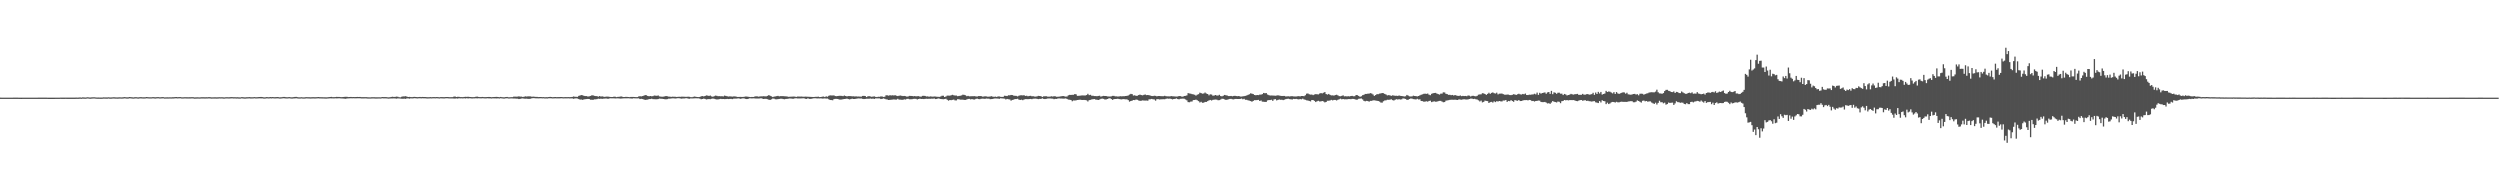 <svg xmlns="http://www.w3.org/2000/svg" width="1920" height="150"><path fill="#4f4f4f" d="M0 74.982h1v1H0zM1 74.984h1v1H1zM2 74.986h1v1H2zM3 74.986h1v1H3zM4 74.989h1v1H4zM5 74.989h1v1H5zM6 74.989h1v1H6zM7 74.986h1v1H7zM8 74.989h1v1H8zM9 74.986h1v1H9zM10 74.977h1v1H10zM11 74.97h1v1H11zM12 74.97h1v1H12zM13 74.975h1v1H13zM14 74.993h1v1H14zM15 75.007h1v1H15zM16 75.011h1v1H16zM17 75.002h1v1H17zM18 74.991h1v1H18zM19 74.986h1v1H19zM20 74.984h1v1H20zM21 74.984h1v1H21zM22 74.993h1v1H22zM23 75h1v1H23zM24 74.998h1v1H24zM25 74.993h1v1H25zM26 74.991h1v1H26zM27 74.993h1v1H27zM28 74.989h1v1H28zM29 74.977h1v1H29zM30 74.975h1v1H30zM31 74.975h1v1H31zM32 74.975h1v1H32zM33 74.973h1v1H33zM34 74.982h1v1H34zM35 74.982h1v1H35zM36 75.005h1v1H36zM37 75.025h1v1H37zM38 75.032h1v1H38zM39 75.032h1v1H39zM40 75.023h1v1H40zM41 75.011h1v1H41zM42 75.002h1v1H42zM43 74.998h1v1H43zM44 74.991h1v1H44zM45 74.991h1v1H45zM46 74.95h1v1H46zM47 74.968h1v1H47zM48 74.961h1v1H48zM49 74.959h1v1H49zM50 74.954h1v1H50zM51 74.957h1v1H51zM52 74.959h1v1H52zM53 74.968h1v1H53zM54 74.963h1v1H54zM55 74.975h1v1H55zM56 74.975h1v1H56zM57 74.973h1v1H57zM58 74.924h1v1H58zM59 74.952h1v1H59zM60 74.915h1v1H60zM61 74.821h1v1H61zM62 74.952h1v1H62zM63 74.776h1v1H63zM64 74.81h1v1H64zM65 74.886h1v1H65zM66 74.801h1v1H66zM67 74.632h1v1H67zM68 74.833h1v1H68zM69 74.874h1v1H69zM70 74.773h1v1H70zM71 74.677h1v1H71zM72 74.68h1v1H72zM73 74.778h1v1H73zM74 74.89h1v1H74zM75 74.865h1v1H75zM76 74.902h1v1H76zM77 74.908h1v1H77zM78 74.888h1v1H78zM79 74.769h1v1H79zM80 74.801h1v1H80zM81 74.821h1v1H81zM82 74.803h1v1H82zM83 74.698h1v1H83zM84 74.854h1v1H84zM85 74.817h1v1H85zM86 74.728h1v1H86zM87 74.67h1v1H87zM88 74.755h1v1H88zM89 74.801h1v1H89zM90 74.826h1v1H90zM91 74.705h1v1H91zM92 74.732h1v1H92zM93 74.785h1v1H93zM94 74.707h1v1H94zM95 74.561h1v1H95zM96 74.625h1v1H96zM97 74.757h1v1H97zM98 74.709h1v1H98zM99 74.51h1v1H99zM100 74.581h1v1H100zM101 74.714h1v1H101zM102 74.799h1v1H102zM103 74.65h1v1H103zM104 74.579h1v1H104zM105 74.744h1v1H105zM106 74.757h1v1H106zM107 74.595h1v1H107zM108 74.597h1v1H108zM109 74.675h1v1H109zM110 74.716h1v1H110zM111 74.684h1v1H111zM112 74.512h1v1H112zM113 74.588h1v1H113zM114 74.68h1v1H114zM115 74.691h1v1H115zM116 74.684h1v1H116zM117 74.533h1v1H117zM118 74.673h1v1H118zM119 74.721h1v1H119zM120 74.581h1v1H120zM121 74.542h1v1H121zM122 74.684h1v1H122zM123 74.696h1v1H123zM124 74.572h1v1H124zM125 74.595h1v1H125zM126 74.789h1v1H126zM127 74.744h1v1H127zM128 74.712h1v1H128zM129 74.746h1v1H129zM130 74.698h1v1H130zM131 74.734h1v1H131zM132 74.659h1v1H132zM133 74.652h1v1H133zM134 74.535h1v1H134zM135 74.515h1v1.012H135zM136 74.636h1v1H136zM137 74.529h1v1H137zM138 74.526h1v1H138zM139 74.698h1v1H139zM140 74.734h1v1H140zM141 74.641h1v1H141zM142 74.638h1v1H142zM143 74.659h1v1H143zM144 74.68h1v1H144zM145 74.654h1v1H145zM146 74.652h1v1H146zM147 74.593h1v1H147zM148 74.648h1v1H148zM149 74.815h1v1H149zM150 74.767h1v1H150zM151 74.725h1v1H151zM152 74.744h1v1H152zM153 74.785h1v1H153zM154 74.648h1v1H154zM155 74.666h1v1H155zM156 74.668h1v1H156zM157 74.721h1v1H157zM158 74.652h1v1H158zM159 74.677h1v1H159zM160 74.561h1v1H160zM161 74.648h1v1H161zM162 74.76h1v1H162zM163 74.741h1v1H163zM164 74.709h1v1H164zM165 74.725h1v1H165zM166 74.767h1v1H166zM167 74.707h1v1H167zM168 74.634h1v1H168zM169 74.691h1v1H169zM170 74.627h1v1H170zM171 74.767h1v1H171zM172 74.783h1v1H172zM173 74.634h1v1H173zM174 74.629h1v1H174zM175 74.675h1v1H175zM176 74.67h1v1H176zM177 74.565h1v1H177zM178 74.583h1v1H178zM179 74.661h1v1H179zM180 74.641h1v1H180zM181 74.702h1v1H181zM182 74.654h1v1H182zM183 74.764h1v1H183zM184 74.787h1v1H184zM185 74.577h1v1H185zM186 74.613h1v1H186zM187 74.76h1v1H187zM188 74.753h1v1H188zM189 74.65h1v1H189zM190 74.629h1v1H190zM191 74.563h1v1H191zM192 74.659h1v1H192zM193 74.691h1v1H193zM194 74.636h1v1H194zM195 74.533h1v1H195zM196 74.682h1v1H196zM197 74.629h1v1H197zM198 74.565h1v1H198zM199 74.51h1v1H199zM200 74.421h1v1.144H200zM201 74.57h1v1H201zM202 74.707h1v1H202zM203 74.794h1v1H203zM204 74.567h1v1H204zM205 74.586h1v1H205zM206 74.693h1v1H206zM207 74.503h1v1H207zM208 74.615h1v1H208zM209 74.494h1v1H209zM210 74.638h1v1H210zM211 74.602h1v1H211zM212 74.572h1v1H212zM213 74.517h1v1H213zM214 74.741h1v1H214zM215 74.702h1v1H215zM216 74.636h1v1H216zM217 74.439h1v1.032H217zM218 74.43h1v1.089H218zM219 74.613h1v1H219zM220 74.696h1v1H220zM221 74.581h1v1H221zM222 74.524h1v1H222zM223 74.751h1v1H223zM224 74.705h1v1H224zM225 74.618h1v1H225zM226 74.458h1v1.11H226zM227 74.412h1v1.039H227zM228 74.606h1v1H228zM229 74.739h1v1H229zM230 74.732h1v1H230zM231 74.634h1v1H231zM232 74.744h1v1H232zM233 74.792h1v1H233zM234 74.661h1v1H234zM235 74.583h1v1H235zM236 74.629h1v1H236zM237 74.666h1v1H237zM238 74.705h1v1H238zM239 74.65h1v1H239zM240 74.597h1v1H240zM241 74.661h1v1H241zM242 74.668h1v1H242zM243 74.595h1v1H243zM244 74.508h1v1H244zM245 74.611h1v1H245zM246 74.638h1v1H246zM247 74.648h1v1H247zM248 74.691h1v1H248zM249 74.714h1v1H249zM250 74.757h1v1H250zM251 74.693h1v1H251zM252 74.597h1v1H252zM253 74.512h1v1H253zM254 74.407h1v1.147H254zM255 74.579h1v1H255zM256 74.609h1v1H256zM257 74.531h1v1H257zM258 74.412h1v1.163H258zM259 74.467h1v1.078H259zM260 74.444h1v1H260zM261 74.565h1v1H261zM262 74.611h1v1H262zM263 74.506h1v1.163H263zM264 74.4h1v1.401H264zM265 74.327h1v1.563H265zM266 74.368h1v1.268H266zM267 74.567h1v1H267zM268 74.503h1v1H268zM269 74.444h1v1H269zM270 74.533h1v1H270zM271 74.471h1v1H271zM272 74.542h1v1H272zM273 74.499h1v1H273zM274 74.469h1v1H274zM275 74.483h1v1H275zM276 74.455h1v1.035H276zM277 74.618h1v1H277zM278 74.613h1v1H278zM279 74.606h1v1H279zM280 74.595h1v1H280zM281 74.615h1v1H281zM282 74.723h1v1H282zM283 74.728h1v1H283zM284 74.751h1v1H284zM285 74.659h1v1H285zM286 74.638h1v1H286zM287 74.673h1v1H287zM288 74.718h1v1H288zM289 74.707h1v1H289zM290 74.675h1v1H290zM291 74.696h1v1H291zM292 74.739h1v1H292zM293 74.48h1v1H293zM294 74.565h1v1H294zM295 74.57h1v1H295zM296 74.563h1v1H296zM297 74.7h1v1H297zM298 74.762h1v1H298zM299 74.652h1v1H299zM300 74.428h1v1.211H300zM301 74.306h1v1.328H301zM302 74.451h1v1.106H302zM303 74.373h1v1.243H303zM304 74.213h1v1.57H304zM305 74.272h1v1.318H305zM306 74.636h1v1H306zM307 74.741h1v1H307zM308 74.316h1v1.492H308zM309 74.039h1v1.859H309zM310 74.055h1v1.74H310zM311 73.906h1v2.028H311zM312 74.167h1v1.398H312zM313 74.508h1v1.051H313zM314 74.409h1v1.355H314zM315 74.522h1v1.003H315zM316 74.609h1v1H316zM317 74.43h1v1.067H317zM318 74.416h1v1H318zM319 74.496h1v1H319zM320 74.613h1v1H320zM321 74.54h1v1H321zM322 74.455h1v1H322zM323 74.558h1v1H323zM324 74.469h1v1H324zM325 74.515h1v1H325zM326 74.503h1v1H326zM327 74.602h1v1H327zM328 74.661h1v1H328zM329 74.632h1v1H329zM330 74.57h1v1H330zM331 74.629h1v1H331zM332 74.54h1v1H332zM333 74.522h1v1H333zM334 74.588h1v1H334zM335 74.476h1v1H335zM336 74.579h1v1H336zM337 74.693h1v1H337zM338 74.529h1v1H338zM339 74.551h1v1H339zM340 74.597h1v1H340zM341 74.597h1v1H341zM342 74.492h1v1H342zM343 74.474h1v1H343zM344 74.572h1v1H344zM345 74.643h1v1H345zM346 74.615h1v1H346zM347 74.602h1v1H347zM348 74.238h1v1.444H348zM349 74.094h1v1.614H349zM350 74.494h1v1.092H350zM351 74.368h1v1.371H351zM352 74.339h1v1.122H352zM353 74.547h1v1H353zM354 74.545h1v1H354zM355 74.604h1v1H355zM356 74.455h1v1H356zM357 74.341h1v1.259H357zM358 74.38h1v1.044H358zM359 74.3h1v1.332H359zM360 74.43h1v1.021H360zM361 74.471h1v1.053H361zM362 74.583h1v1.071H362zM363 74.588h1v1H363zM364 74.551h1v1H364zM365 74.277h1v1.188H365zM366 74.203h1v1.348H366zM367 74.439h1v1.025H367zM368 74.526h1v1H368zM369 74.563h1v1H369zM370 74.464h1v1H370zM371 74.529h1v1H371zM372 74.613h1v1H372zM373 74.561h1v1H373zM374 74.485h1v1H374zM375 74.46h1v1.128H375zM376 74.517h1v1.028H376zM377 74.664h1v1H377zM378 74.533h1v1H378zM379 74.512h1v1.041H379zM380 74.428h1v1.151H380zM381 74.4h1v1.231H381zM382 74.517h1v1H382zM383 74.664h1v1H383zM384 74.446h1v1H384zM385 74.579h1v1H385zM386 74.718h1v1H386zM387 74.712h1v1H387zM388 74.517h1v1H388zM389 74.467h1v1H389zM390 74.696h1v1H390zM391 74.677h1v1H391zM392 74.583h1v1H392zM393 74.618h1v1H393zM394 74.249h1v1.401H394zM395 74.197h1v1.458H395zM396 74.24h1v1.556H396zM397 74.171h1v1.616H397zM398 74h1v2.067H398zM399 74.176h1v1.73H399zM400 74.187h1v1.469H400zM401 74.464h1v1.083H401zM402 74.27h1v1.488H402zM403 73.959h1v1.87H403zM404 74.133h1v1.643H404zM405 74.004h1v1.909H405zM406 74.007h1v1.941H406zM407 74.027h1v1.801H407zM408 74.277h1v1.209H408zM409 74.167h1v1.22H409zM410 74.304h1v1.099H410zM411 74.373h1v1.122H411zM412 74.377h1v1.138H412zM413 74.542h1v1.028H413zM414 74.483h1v1.021H414zM415 74.48h1v1H415zM416 74.583h1v1H416zM417 74.54h1v1H417zM418 74.696h1v1H418zM419 74.618h1v1H419zM420 74.652h1v1H420zM421 74.474h1v1H421zM422 74.405h1v1.053H422zM423 74.517h1v1H423zM424 74.632h1v1H424zM425 74.565h1v1H425zM426 74.51h1v1H426zM427 74.574h1v1H427zM428 74.561h1v1H428zM429 74.558h1v1H429zM430 74.487h1v1.032H430zM431 74.471h1v1H431zM432 74.629h1v1H432zM433 74.583h1v1H433zM434 74.567h1v1H434zM435 74.577h1v1H435zM436 74.542h1v1H436zM437 74.597h1v1H437zM438 74.572h1v1H438zM439 74.467h1v1.089H439zM440 74.08h1v1.806H440zM441 74.268h1v1.378H441zM442 74.357h1v1.16H442zM443 74.4h1v1.25H443zM444 73.624h1v2.481H444zM445 73.304h1v3.214H445zM446 73.02h1v3.431H446zM447 73.155h1v3.536H447zM448 73.606h1v2.751H448zM449 73.762h1v2.431H449zM450 73.798h1v2.268H450zM451 74.114h1v1.854H451zM452 73.986h1v2.053H452zM453 73.661h1v2.939H453zM454 73.21h1v3.378H454zM455 73.192h1v3.49H455zM456 73.643h1v2.632H456zM457 73.775h1v2.497H457zM458 73.846h1v2.307H458zM459 74.265h1v1.497H459zM460 73.773h1v2.17H460zM461 74.119h1v1.65H461zM462 73.995h1v1.932H462zM463 74.217h1v1.536H463zM464 74.371h1v1.33H464zM465 74.206h1v1.428H465zM466 74.192h1v1.616H466zM467 74.258h1v1.584H467zM468 74.469h1v1H468zM469 74.474h1v1.028H469zM470 74.517h1v1H470zM471 74.252h1v1.289H471zM472 74.268h1v1.364H472zM473 74.577h1v1H473zM474 74.416h1v1.083H474zM475 74.357h1v1.273H475zM476 74.133h1v1.611H476zM477 74.082h1v1.6H477zM478 74.476h1v1.071H478zM479 74.508h1v1H479zM480 74.391h1v1.133H480zM481 74.405h1v1.112H481zM482 74.485h1v1H482zM483 74.588h1v1H483zM484 74.467h1v1.147H484zM485 74.428h1v1.302H485zM486 74.444h1v1H486zM487 74.508h1v1H487zM488 74.581h1v1H488zM489 74.565h1v1H489zM490 74.1h1v1.435H490zM491 73.892h1v2.188H491zM492 74.016h1v1.84H492zM493 73.796h1v2.3H493zM494 73.496h1v2.911H494zM495 73h1v3.749H495zM496 73.176h1v3.404H496zM497 73.741h1v2.77H497zM498 73.938h1v2.156H498zM499 73.734h1v2.362H499zM500 73.933h1v1.886H500zM501 73.83h1v2.28H501zM502 73.38h1v2.788H502zM503 73.478h1v2.74H503zM504 73.576h1v2.683H504zM505 73.325h1v2.774H505zM506 74.009h1v1.703H506zM507 74.21h1v1.6H507zM508 74.297h1v1.577H508zM509 74.181h1v1.87H509zM510 74.055h1v2.126H510zM511 73.743h1v2.554H511zM512 73.949h1v2.209H512zM513 74.178h1v1.579H513zM514 74.242h1v1.556H514zM515 74.393h1v1.215H515zM516 74.222h1v1.298H516zM517 74.304h1v1.213H517zM518 74.277h1v1.382H518zM519 74.467h1v1.122H519zM520 74.4h1v1.009H520zM521 74.297h1v1.117H521zM522 74.339h1v1.293H522zM523 74.265h1v1.495H523zM524 74.233h1v1.401H524zM525 74.306h1v1.314H525zM526 74.336h1v1.154H526zM527 74.345h1v1.073H527zM528 74.261h1v1.465H528zM529 74.318h1v1.492H529zM530 74.595h1v1H530zM531 74.632h1v1H531zM532 74.35h1v1.206H532zM533 74.137h1v1.376H533zM534 74.325h1v1.158H534zM535 74.503h1v1H535zM536 74.538h1v1H536zM537 74.421h1v1.366H537zM538 73.945h1v2.298H538zM539 73.775h1v2.252H539zM540 74.032h1v1.682H540zM541 73.714h1v2.255H541zM542 73.258h1v3.138H542zM543 73.405h1v2.776H543zM544 73.682h1v2.399H544zM545 73.359h1v2.815H545zM546 74.036h1v1.84H546zM547 74.279h1v1.415H547zM548 73.878h1v1.982H548zM549 73.434h1v2.774H549zM550 73.581h1v2.799H550zM551 73.858h1v2.483H551zM552 73.846h1v2.28H552zM553 73.936h1v1.975H553zM554 73.885h1v2.209H554zM555 74.036h1v1.975H555zM556 73.43h1v2.719H556zM557 73.702h1v2.403H557zM558 73.933h1v2.023H558zM559 74.114h1v1.964H559zM560 74.002h1v1.984H560zM561 74.087h1v1.824H561zM562 74.181h1v1.932H562zM563 74.055h1v1.737H563zM564 74.009h1v1.705H564zM565 74.254h1v1.492H565zM566 74.469h1v1.144H566zM567 74.442h1v1.053H567zM568 74.416h1v1.49H568zM569 74.448h1v1.289H569zM570 74.458h1v1.078H570zM571 74.323h1v1.247H571zM572 74.146h1v1.79H572zM573 74.119h1v1.946H573zM574 74.295h1v1.691H574zM575 74.451h1v1.087H575zM576 74.531h1v1H576zM577 74.421h1v1.188H577zM578 74.51h1v1H578zM579 74.206h1v1.357H579zM580 73.979h1v1.696H580zM581 74.002h1v1.696H581zM582 74.22h1v1.435H582zM583 74.089h1v1.55H583zM584 73.981h1v1.444H584zM585 73.988h1v1.769H585zM586 73.895h1v2.129H586zM587 73.965h1v1.927H587zM588 73.981h1v1.962H588zM589 73.643h1v2.554H589zM590 72.988h1v3.619H590zM591 73.588h1v3.161H591zM592 74.002h1v2.293H592zM593 74.535h1v1.126H593zM594 74.174h1v1.604H594zM595 74.048h1v2.197H595zM596 73.821h1v2.454H596zM597 73.604h1v2.525H597zM598 73.988h1v1.973H598zM599 73.828h1v1.978H599zM600 73.842h1v2H600zM601 73.819h1v2.275H601zM602 73.945h1v2.316H602zM603 73.981h1v2.023H603zM604 74.075h1v1.879H604zM605 74.323h1v1.442H605zM606 74.272h1v1.373H606zM607 74.224h1v1.428H607zM608 74.192h1v1.653H608zM609 74.112h1v1.714H609zM610 74.194h1v1.344H610zM611 74.469h1v1H611zM612 74.117h1v1.501H612zM613 74.114h1v1.508H613zM614 74.174h1v1.424H614zM615 74.149h1v1.426H615zM616 74.226h1v1.316H616zM617 74.272h1v1.181H617zM618 74.213h1v1.657H618zM619 74.242h1v1.735H619zM620 74.274h1v1.206H620zM621 74.352h1v1.588H621zM622 74.384h1v1.524H622zM623 74.437h1v1.378H623zM624 74.471h1v1.064H624zM625 74.428h1v1.039H625zM626 74.359h1v1.128H626zM627 74.352h1v1.266H627zM628 74.231h1v1.318H628zM629 74.558h1v1.057H629zM630 74.503h1v1H630zM631 74.222h1v1.504H631zM632 74.144h1v1.545H632zM633 74.547h1v1H633zM634 73.979h1v1.765H634zM635 74.29h1v1.387H635zM636 73.565h1v2.678H636zM637 73.224h1v3.552H637zM638 73.297h1v3.552H638zM639 73.329h1v3.678H639zM640 73.27h1v2.845H640zM641 73.803h1v2.152H641zM642 73.895h1v2.01H642zM643 73.711h1v2.337H643zM644 73.586h1v2.859H644zM645 73.572h1v2.914H645zM646 73.606h1v2.852H646zM647 73.84h1v2.328H647zM648 73.373h1v2.676H648zM649 73.732h1v2.206H649zM650 74.041h1v1.682H650zM651 73.762h1v2.314H651zM652 73.778h1v2.547H652zM653 73.805h1v2.298H653zM654 74.007h1v1.781H654zM655 73.913h1v2.129H655zM656 74.073h1v1.975H656zM657 74.007h1v1.815H657zM658 74.117h1v1.543H658zM659 74.096h1v1.458H659zM660 74.206h1v1.481H660zM661 74.194h1v1.405H661zM662 73.695h1v2.252H662zM663 73.613h1v2.488H663zM664 73.734h1v2.25H664zM665 74.547h1v1.291H665zM666 73.997h1v1.813H666zM667 73.821h1v2.026H667zM668 74.103h1v1.55H668zM669 74.345h1v1.531H669zM670 74.135h1v1.579H670zM671 74.05h1v1.92H671zM672 74.412h1v1.183H672zM673 74.535h1v1.032H673zM674 74.293h1v1.27H674zM675 74.334h1v1.254H675zM676 74.02h1v2.053H676zM677 74.064h1v1.859H677zM678 74.442h1v1.106H678zM679 74.274h1v1.584H679zM680 73.16h1v3.104H680zM681 73.219h1v3.198H681zM682 73.487h1v3.319H682zM683 73.121h1v3.587H683zM684 73.295h1v3.321H684zM685 73.139h1v3.335H685zM686 73.297h1v3.067H686zM687 73.13h1v3.371H687zM688 73.505h1v2.966H688zM689 73.785h1v2.085H689zM690 73.517h1v2.959H690zM691 73.384h1v3.184H691zM692 73.565h1v3.079H692zM693 73.782h1v2.859H693zM694 73.659h1v2.639H694zM695 73.83h1v2.634H695zM696 74.252h1v1.653H696zM697 74.043h1v1.847H697zM698 73.613h1v2.646H698zM699 73.656h1v2.602H699zM700 73.725h1v2.479H700zM701 73.917h1v2.012H701zM702 73.782h1v2.108H702zM703 73.977h1v1.946H703zM704 73.89h1v2.479H704zM705 73.84h1v2.177H705zM706 74.21h1v1.57H706zM707 74.169h1v1.852H707zM708 73.631h1v2.339H708zM709 73.567h1v2.538H709zM710 73.682h1v2.245H710zM711 74.066h1v1.758H711zM712 74.002h1v1.952H712zM713 74.288h1v1.559H713zM714 74.036h1v1.865H714zM715 74.146h1v1.653H715zM716 74.231h1v1.593H716zM717 74.1h1v1.499H717zM718 74.137h1v1.946H718zM719 74.306h1v1.662H719zM720 74.32h1v1.234H720zM721 74.389h1v1.392H721zM722 74.082h1v1.934H722zM723 73.508h1v2.648H723zM724 73.526h1v2.724H724zM725 74.485h1v1.616H725zM726 74.11h1v1.701H726zM727 73.446h1v3.207H727zM728 73.421h1v3.866H728zM729 73.453h1v3.367H729zM730 73.158h1v3.802H730zM731 72.796h1v3.893H731zM732 73.164h1v3.31H732zM733 73.391h1v3.706H733zM734 73.354h1v3.761H734zM735 73.876h1v2.298H735zM736 73.672h1v2.552H736zM737 73.524h1v3.001H737zM738 73.254h1v3.278H738zM739 72.695h1v3.834H739zM740 72.842h1v3.902H740zM741 73.139h1v3.614H741zM742 73.858h1v2.554H742zM743 73.602h1v2.385H743zM744 73.959h1v1.948H744zM745 73.949h1v2.401H745zM746 73.858h1v2.241H746zM747 73.895h1v2.474H747zM748 73.837h1v2.586H748zM749 74.018h1v1.895H749zM750 74.13h1v1.593H750zM751 73.789h1v2.271H751zM752 73.762h1v2.433H752zM753 73.775h1v2.087H753zM754 74.181h1v1.584H754zM755 74.114h1v1.724H755zM756 73.924h1v2.016H756zM757 74.016h1v1.678H757zM758 74.265h1v1.511H758zM759 74.242h1v1.52H759zM760 74.071h1v2.094H760zM761 73.89h1v2.193H761zM762 74.226h1v1.742H762zM763 74.336h1v1.332H763zM764 74.169h1v1.433H764zM765 74.435h1v1.229H765zM766 74.023h1v1.726H766zM767 74.084h1v1.788H767zM768 74.341h1v1.135H768zM769 74.426h1v1.119H769zM770 74.352h1v1.341H770zM771 73.542h1v2.252H771zM772 73.65h1v2.756H772zM773 73.764h1v2.204H773zM774 73.183h1v3.078H774zM775 73.235h1v3.165H775zM776 72.899h1v4.388H776zM777 73.032h1v3.71H777zM778 73.434h1v3.133H778zM779 73.551h1v2.518H779zM780 73.638h1v2.44H780zM781 74.034h1v1.776H781zM782 73.501h1v3.001H782zM783 73.199h1v3.596H783zM784 73.171h1v3.399H784zM785 73.244h1v3.685H785zM786 73.13h1v3.337H786zM787 73.661h1v2.497H787zM788 73.508h1v2.648H788zM789 73.924h1v2.259H789zM790 73.67h1v2.419H790zM791 73.576h1v2.424H791zM792 73.933h1v2.273H792zM793 73.904h1v1.946H793zM794 74.117h1v1.666H794zM795 74.197h1v1.513H795zM796 73.975h1v1.98H796zM797 73.615h1v2.506H797zM798 73.753h1v2.172H798zM799 73.906h1v2.062H799zM800 74.43h1v1.089H800zM801 73.968h1v1.973H801zM802 73.911h1v2.179H802zM803 73.899h1v2.049H803zM804 74.199h1v1.46H804zM805 74.238h1v1.36H805zM806 74.197h1v1.431H806zM807 73.917h1v1.808H807zM808 74.126h1v1.664H808zM809 73.904h1v2.257H809zM810 73.977h1v1.957H810zM811 74.274h1v1.719H811zM812 74.27h1v1.332H812zM813 74.203h1v1.36H813zM814 74.046h1v1.641H814zM815 73.904h1v1.758H815zM816 73.718h1v2.067H816zM817 73.979h1v1.749H817zM818 74.183h1v1.364H818zM819 74.08h1v1.904H819zM820 73.226h1v3.248H820zM821 72.839h1v3.756H821zM822 72.908h1v3.905H822zM823 72.791h1v4.983H823zM824 72.807h1v4.363H824zM825 72.185h1v4.999H825zM826 72.519h1v4.537H826zM827 73.64h1v3.161H827zM828 73.56h1v3.133H828zM829 73.455h1v3.104H829zM830 73.336h1v3.426H830zM831 73.249h1v3.534H831zM832 73.313h1v3.417H832zM833 73.295h1v3.543H833zM834 72.99h1v4.051H834zM835 72.034h1v5.908H835zM836 73.043h1v3.864H836zM837 72.803h1v3.9H837zM838 73.537h1v2.802H838zM839 73.544h1v2.634H839zM840 73.794h1v2.289H840zM841 73.771h1v2.703H841zM842 73.901h1v2.687H842zM843 73.67h1v3.124H843zM844 73.508h1v2.909H844zM845 74.203h1v1.751H845zM846 73.897h1v1.836H846zM847 73.608h1v2.332H847zM848 73.73h1v2.655H848zM849 73.741h1v2.63H849zM850 74.055h1v1.994H850zM851 74.075h1v1.522H851zM852 74.16h1v1.257H852zM853 73.959h1v2.103H853zM854 73.622h1v3.076H854zM855 73.613h1v2.506H855zM856 73.986h1v2.021H856zM857 73.979h1v1.989H857zM858 74.135h1v1.687H858zM859 74.032h1v2.074H859zM860 73.878h1v2.38H860zM861 73.995h1v2.321H861zM862 73.901h1v2.193H862zM863 73.872h1v2.325H863zM864 73.734h1v2.538H864zM865 73.643h1v2.63H865zM866 73.318h1v3.568H866zM867 72.629h1v5.441H867zM868 72.079h1v5.468H868zM869 72.304h1v5.024H869zM870 73.38h1v3.399H870zM871 73.183h1v3.726H871zM872 73.647h1v2.806H872zM873 73.501h1v3.165H873zM874 73.013h1v4.138H874zM875 72.638h1v4.811H875zM876 73.011h1v4.344H876zM877 73.235h1v3.854H877zM878 72.844h1v4.365H878zM879 72.569h1v4.71H879zM880 73.064h1v4.152H880zM881 72.984h1v4.358H881zM882 73.112h1v3.179H882zM883 73.432h1v2.822H883zM884 73.695h1v2.261H884zM885 73.757h1v2.481H885zM886 73.535h1v2.868H886zM887 73.611h1v3.701H887zM888 73.986h1v2.179H888zM889 73.746h1v2.374H889zM890 73.705h1v2.66H890zM891 73.844h1v2.44H891zM892 73.86h1v2.399H892zM893 73.895h1v2.266H893zM894 73.565h1v2.662H894zM895 73.872h1v1.987H895zM896 73.975h1v1.703H896zM897 73.981h1v1.861H897zM898 74.011h1v1.728H898zM899 73.775h1v2.211H899zM900 73.933h1v2.401H900zM901 73.959h1v2.053H901zM902 74.084h1v1.836H902zM903 74.126h1v1.428H903zM904 74.08h1v2.005H904zM905 73.711h1v2.568H905zM906 73.805h1v2.055H906zM907 74.114h1v1.712H907zM908 74.242h1v1.501H908zM909 73.709h1v2.115H909zM910 73.629h1v2.779H910zM911 73.274h1v3.79H911zM912 71.505h1v6.954H912zM913 71.757h1v6.789H913zM914 71.94h1v6.114H914zM915 72.276h1v5.66H915zM916 72.491h1v4.381H916zM917 72.759h1v4.054H917zM918 73.432h1v3.076H918zM919 72.695h1v4.308H919zM920 72.361h1v5.285H920zM921 71.187h1v7.491H921zM922 71.535h1v6.667H922zM923 71.915h1v7.057H923zM924 71.786h1v7.079H924zM925 71.088h1v7.219H925zM926 71.823h1v6.461H926zM927 72.182h1v5.463H927zM928 73.24h1v3.868H928zM929 72.459h1v4.276H929zM930 72.578h1v4.626H930zM931 73.46h1v3.255H931zM932 73.368h1v3.163H932zM933 72.97h1v3.465H933zM934 73.384h1v3.165H934zM935 73.354h1v3.667H935zM936 72.787h1v4.106H936zM937 73.801h1v2.646H937zM938 73.961h1v1.881H938zM939 73.501h1v2.424H939zM940 72.89h1v3.468H940zM941 73.158h1v3.591H941zM942 73.368h1v3.17H942zM943 73.762h1v2.522H943zM944 73.787h1v2.174H944zM945 73.679h1v2.268H945zM946 73.931h1v2.303H946zM947 73.666h1v2.676H947zM948 73.565h1v2.419H948zM949 73.787h1v2.211H949zM950 73.865h1v2.161H950zM951 73.746h1v2.266H951zM952 74.149h1v1.836H952zM953 74.146h1v1.547H953zM954 73.963h1v2.268H954zM955 73.824h1v2.076H955zM956 73.638h1v2.992H956zM957 73.338h1v3.314H957zM958 72.853h1v4.182H958zM959 72.404h1v4.916H959zM960 71.658h1v5.953H960zM961 71.951h1v6.201H961zM962 72.233h1v5.264H962zM963 72.954h1v3.944H963zM964 73.155h1v3.783H964zM965 72.94h1v3.907H965zM966 73.068h1v3.623H966zM967 72.629h1v4.93H967zM968 72.64h1v4.518H968zM969 72.315h1v5.784H969zM970 71.365h1v6.743H970zM971 71.626h1v6.658H971zM972 71.461h1v6.757H972zM973 72.592h1v4.539H973zM974 73.064h1v3.767H974zM975 73.345h1v3.511H975zM976 73.325h1v3.252H976zM977 73.343h1v4.113H977zM978 73.416h1v2.918H978zM979 73.549h1v2.573H979zM980 73.375h1v3.756H980zM981 73.171h1v3.516H981zM982 73.416h1v2.989H982zM983 73.576h1v3.095H983zM984 73.727h1v2.886H984zM985 73.686h1v3.204H985zM986 73.659h1v2.886H986zM987 74.103h1v2.01H987zM988 73.97h1v1.955H988zM989 73.933h1v1.897H989zM990 74.1h1v2.023H990zM991 73.858h1v2.451H991zM992 73.895h1v2.483H992zM993 74.046h1v1.865H993zM994 74.096h1v1.973H994zM995 74.082h1v1.859H995zM996 73.936h1v2.241H996zM997 73.83h1v2.49H997zM998 74.048h1v2.023H998zM999 73.741h1v2.564H999zM1000 73.725h1v2.037H1000zM1001 73.858h1v2.495H1001zM1002 73.178h1v3.479H1002zM1003 71.944h1v5.102H1003zM1004 71.777h1v5.443H1004zM1005 72.372h1v5.145H1005zM1006 72.679h1v5.177H1006zM1007 72.597h1v4.214H1007zM1008 73.059h1v3.799H1008zM1009 72.562h1v4.916H1009zM1010 72.281h1v6.125H1010zM1011 72.414h1v5.381H1011zM1012 72.478h1v4.923H1012zM1013 71.844h1v6.072H1013zM1014 71.498h1v6.361H1014zM1015 71.745h1v5.823H1015zM1016 71.219h1v6.683H1016zM1017 70.724h1v7.942H1017zM1018 72.242h1v6.04H1018zM1019 72.672h1v4.688H1019zM1020 72.144h1v5.221H1020zM1021 72.876h1v4.294H1021zM1022 73.251h1v3.426H1022zM1023 73.228h1v3.882H1023zM1024 73.4h1v3.367H1024zM1025 73.025h1v3.724H1025zM1026 72.778h1v4.383H1026zM1027 73.215h1v3.452H1027zM1028 73.805h1v2.456H1028zM1029 73.915h1v1.84H1029zM1030 73.65h1v2.653H1030zM1031 73.217h1v2.811H1031zM1032 73.965h1v2.314H1032zM1033 73.869h1v2.392H1033zM1034 74.016h1v2.264H1034zM1035 73.906h1v2.172H1035zM1036 74.032h1v2.049H1036zM1037 73.741h1v2.433H1037zM1038 73.608h1v2.344H1038zM1039 73.927h1v2.065H1039zM1040 73.862h1v2.316H1040zM1041 72.94h1v3.637H1041zM1042 73.123h1v3.376H1042zM1043 73.675h1v2.195H1043zM1044 74.339h1v1.403H1044zM1045 73.917h1v1.714H1045zM1046 73.109h1v3.209H1046zM1047 72.798h1v4.672H1047zM1048 72.144h1v5.699H1048zM1049 72.125h1v5.333H1049zM1050 71.917h1v5.679H1050zM1051 71.906h1v6.18H1051zM1052 71.516h1v5.969H1052zM1053 71.839h1v5.608H1053zM1054 72.535h1v4.541H1054zM1055 73.622h1v3.426H1055zM1056 73.022h1v4.207H1056zM1057 72.279h1v5.141H1057zM1058 72.343h1v5.223H1058zM1059 71.883h1v6.157H1059zM1060 71.711h1v7.059H1060zM1061 71.434h1v7.398H1061zM1062 71.553h1v6.242H1062zM1063 72.134h1v4.999H1063zM1064 72.601h1v4.447H1064zM1065 73.29h1v3.298H1065zM1066 73.041h1v3.612H1066zM1067 73.219h1v3.305H1067zM1068 73.611h1v2.634H1068zM1069 73.208h1v3.669H1069zM1070 73.391h1v3.82H1070zM1071 73.551h1v3.035H1071zM1072 73.519h1v2.662H1072zM1073 73.675h1v2.792H1073zM1074 73.295h1v2.907H1074zM1075 73.627h1v2.808H1075zM1076 73.723h1v2.552H1076zM1077 73.856h1v1.735H1077zM1078 74.084h1v1.639H1078zM1079 73.913h1v2.058H1079zM1080 72.91h1v3.795H1080zM1081 73.407h1v3.209H1081zM1082 73.988h1v2.035H1082zM1083 74.098h1v1.506H1083zM1084 73.997h1v1.774H1084zM1085 73.455h1v2.676H1085zM1086 73.753h1v2.493H1086zM1087 73.83h1v2.561H1087zM1088 74.03h1v1.859H1088zM1089 73.746h1v2.646H1089zM1090 73.226h1v3.065H1090zM1091 72.75h1v4.832H1091zM1092 72.464h1v5.228H1092zM1093 72.036h1v6.104H1093zM1094 71.919h1v6.093H1094zM1095 72.079h1v5.695H1095zM1096 71.855h1v6.214H1096zM1097 72.688h1v4.848H1097zM1098 73.137h1v4.182H1098zM1099 72.05h1v6.404H1099zM1100 71.613h1v6.48H1100zM1101 71.4h1v6.429H1101zM1102 71.297h1v6.823H1102zM1103 71.837h1v6.267H1103zM1104 72.249h1v5.47H1104zM1105 72.67h1v4.791H1105zM1106 71.931h1v5.523H1106zM1107 71.908h1v6.132H1107zM1108 70.933h1v7.606H1108zM1109 70.988h1v7.384H1109zM1110 72.031h1v5.274H1110zM1111 72.269h1v4.862H1111zM1112 72.851h1v4.104H1112zM1113 72.8h1v3.873H1113zM1114 73.116h1v3.474H1114zM1115 72.908h1v3.703H1115zM1116 73.37h1v3.259H1116zM1117 72.981h1v3.58H1117zM1118 73.363h1v3.312H1118zM1119 73.579h1v3.246H1119zM1120 73.691h1v2.607H1120zM1121 73.315h1v3.2H1121zM1122 73.842h1v2.753H1122zM1123 73.627h1v2.694H1123zM1124 73.782h1v2.463H1124zM1125 73.659h1v2.719H1125zM1126 73.89h1v2.55H1126zM1127 73.297h1v3.028H1127zM1128 73.462h1v2.573H1128zM1129 74.1h1v1.643H1129zM1130 73.608h1v2.115H1130zM1131 73.599h1v2.509H1131zM1132 73.851h1v2.007H1132zM1133 73.988h1v2.264H1133zM1134 73.556h1v2.902H1134zM1135 72.704h1v4.372H1135zM1136 72.494h1v5.441H1136zM1137 72.432h1v4.811H1137zM1138 71.601h1v7.041H1138zM1139 71.743h1v6.505H1139zM1140 72.198h1v5.072H1140zM1141 72.853h1v4.649H1141zM1142 72.075h1v5.578H1142zM1143 71.219h1v7.86H1143zM1144 72.091h1v6.338H1144zM1145 71.326h1v6.883H1145zM1146 70.985h1v7.798H1146zM1147 71.594h1v6.237H1147zM1148 71.807h1v6.631H1148zM1149 71.175h1v6.532H1149zM1150 72.478h1v5.486H1150zM1151 71.954h1v5.596H1151zM1152 71.894h1v5.928H1152zM1153 71.823h1v6.088H1153zM1154 72.292h1v4.919H1154zM1155 72.711h1v4.502H1155zM1156 72.778h1v4.001H1156zM1157 72.59h1v5.637H1157zM1158 72.638h1v4.889H1158zM1159 73.004h1v4.706H1159zM1160 73.041h1v3.882H1160zM1161 72.816h1v4.779H1161zM1162 72.347h1v5.85H1162zM1163 72.583h1v4.248H1163zM1164 72.922h1v4.303H1164zM1165 72.416h1v5.015H1165zM1166 71.983h1v4.834H1166zM1167 72.43h1v5.198H1167zM1168 72.594h1v4.976H1168zM1169 72.137h1v5.07H1169zM1170 72.386h1v4.53H1170zM1171 71.814h1v5.093H1171zM1172 72.949h1v3.905H1172zM1173 72.993h1v4.106H1173zM1174 72.702h1v4.067H1174zM1175 72.748h1v4.177H1175zM1176 72.567h1v5.042H1176zM1177 72.514h1v4.99H1177zM1178 72.009h1v5.972H1178zM1179 72.48h1v5.109H1179zM1180 71.127h1v6.324H1180zM1181 72.865h1v4.342H1181zM1182 71.253h1v6.068H1182zM1183 71.928h1v6.349H1183zM1184 71.416h1v7.004H1184zM1185 71.196h1v7.249H1185zM1186 70.951h1v7.327H1186zM1187 71.997h1v6.786H1187zM1188 70.956h1v8.517H1188zM1189 70.67h1v8.565H1189zM1190 72.086h1v7.704H1190zM1191 69.788h1v8.94H1191zM1192 72.354h1v5.251H1192zM1193 70.93h1v7.21H1193zM1194 71.267h1v7.116H1194zM1195 72.059h1v6.629H1195zM1196 71.201h1v6.802H1196zM1197 71.175h1v6.995H1197zM1198 71.942h1v7.338H1198zM1199 71.912h1v5.795H1199zM1200 73.034h1v4.468H1200zM1201 72.139h1v4.658H1201zM1202 72.572h1v4.486H1202zM1203 73.315h1v3.523H1203zM1204 72.977h1v4.134H1204zM1205 72.72h1v4.193H1205zM1206 72.112h1v4.722H1206zM1207 72.448h1v4.456H1207zM1208 72.659h1v4.214H1208zM1209 72.327h1v4.834H1209zM1210 72.288h1v5.285H1210zM1211 72.068h1v5.669H1211zM1212 72.883h1v4.392H1212zM1213 72.823h1v4.074H1213zM1214 72.832h1v3.98H1214zM1215 72.075h1v5.301H1215zM1216 72.684h1v4.422H1216zM1217 72.718h1v4.244H1217zM1218 72.322h1v5.209H1218zM1219 72.244h1v5.134H1219zM1220 72.7h1v5.013H1220zM1221 72.553h1v5.274H1221zM1222 72.311h1v5.715H1222zM1223 71.255h1v6.516H1223zM1224 72.835h1v4.85H1224zM1225 71.091h1v7.512H1225zM1226 72.192h1v6.647H1226zM1227 70.557h1v8.615H1227zM1228 71.757h1v5.869H1228zM1229 70.585h1v8.1H1229zM1230 72.663h1v4.326H1230zM1231 72.203h1v5.36H1231zM1232 71.835h1v5.942H1232zM1233 69.786h1v10.185H1233zM1234 70.674h1v8.183H1234zM1235 70.253h1v9.654H1235zM1236 70.429h1v9H1236zM1237 71.075h1v7.503H1237zM1238 71.741h1v6.539H1238zM1239 70.738h1v7.649H1239zM1240 72.123h1v6.601H1240zM1241 70.722h1v7.48H1241zM1242 71.75h1v6.864H1242zM1243 72.15h1v6.448H1243zM1244 71.624h1v6.587H1244zM1245 71.265h1v6.821H1245zM1246 70.878h1v7.361H1246zM1247 70.988h1v7.251H1247zM1248 71.931h1v6.304H1248zM1249 71.203h1v7.059H1249zM1250 72.423h1v5.502H1250zM1251 72.592h1v5.232H1251zM1252 72.75h1v4.919H1252zM1253 72.487h1v5.303H1253zM1254 72.217h1v6.304H1254zM1255 72.089h1v6.461H1255zM1256 72.581h1v5.507H1256zM1257 72.336h1v4.763H1257zM1258 73.224h1v4.356H1258zM1259 71.981h1v6.178H1259zM1260 71.915h1v6.86H1260zM1261 72.054h1v5.354H1261zM1262 72.693h1v4.523H1262zM1263 72.256h1v5.585H1263zM1264 71.839h1v5.708H1264zM1265 71.622h1v6.496H1265zM1266 71.068h1v6.809H1266zM1267 70.919h1v6.937H1267zM1268 70.834h1v7.931H1268zM1269 70.91h1v8.469H1269zM1270 70.928h1v8.867H1270zM1271 70.342h1v8.519H1271zM1272 68.884h1v11.396H1272zM1273 70.871h1v8.119H1273zM1274 71.718h1v5.647H1274zM1275 71.805h1v6.754H1275zM1276 72.05h1v6.423H1276zM1277 71.455h1v7.903H1277zM1278 69.96h1v8.89H1278zM1279 68.994h1v11.389H1279zM1280 68.964h1v10.982H1280zM1281 69.724h1v9.02H1281zM1282 69.981h1v9.071H1282zM1283 70.663h1v8.228H1283zM1284 70.761h1v8.013H1284zM1285 70.182h1v10.417H1285zM1286 71.427h1v7.979H1286zM1287 70.578h1v7.212H1287zM1288 70.759h1v7.7H1288zM1289 71.496h1v7.068H1289zM1290 71.526h1v7.439H1290zM1291 70.237h1v8.494H1291zM1292 70.953h1v7.929H1292zM1293 71.569h1v8.244H1293zM1294 72.045h1v8.036H1294zM1295 72.015h1v7.116H1295zM1296 71.448h1v8.54H1296zM1297 71.166h1v8.814H1297zM1298 71.59h1v6.766H1298zM1299 70.892h1v7.237H1299zM1300 71.972h1v6.658H1300zM1301 71.816h1v6.198H1301zM1302 71.942h1v5.88H1302zM1303 70.75h1v6.713H1303zM1304 71.828h1v5.834H1304zM1305 72.084h1v6.063H1305zM1306 72.388h1v4.804H1306zM1307 72.217h1v5.839H1307zM1308 71.901h1v6.915H1308zM1309 72.677h1v4.894H1309zM1310 71.4h1v7.578H1310zM1311 71.072h1v7.441H1311zM1312 71.011h1v7.382H1312zM1313 71.34h1v6.915H1313zM1314 70.827h1v9.201H1314zM1315 70.569h1v8.256H1315zM1316 71.022h1v9.622H1316zM1317 70.074h1v9.08H1317zM1318 71.393h1v7.173H1318zM1319 70.965h1v8.62H1319zM1320 70.356h1v8.856H1320zM1321 70.635h1v8.473H1321zM1322 70.047h1v9.233H1322zM1323 69.555h1v9.593H1323zM1324 71.468h1v6.825H1324zM1325 72.031h1v6.017H1325zM1326 71.825h1v6.377H1326zM1327 70.676h1v8.249H1327zM1328 69.72h1v10.27H1328zM1329 70.603h1v8.116H1329zM1330 70.768h1v8.64H1330zM1331 70.473h1v8.672H1331zM1332 69.882h1v8.753H1332zM1333 71.8h1v6.857H1333zM1334 71.761h1v7.02H1334zM1335 72.306h1v6.125H1335zM1336 72.068h1v5.903H1336zM1337 71.267h1v7.672H1337zM1338 70.489h1v9.004H1338zM1339 69.028h1v13.186H1339zM1340 56.717h1v30.249H1340zM1341 57.497h1v32.623H1341zM1342 58.839h1v35.381H1342zM1343 53.3h1v40.671H1343zM1344 45.898h1v47.677H1344zM1345 54.169h1v41.991H1345zM1346 53.4h1v47.86H1346zM1347 52.544h1v46.96H1347zM1348 46.202h1v57.567H1348zM1349 41.968h1v55.562H1349zM1350 48.923h1v50.35H1350zM1351 46.729h1v59.057H1351zM1352 46.607h1v51.9H1352zM1353 51.869h1v49.05H1353zM1354 51.871h1v46.837H1354zM1355 55.314h1v36.999H1355zM1356 51.123h1v42.888H1356zM1357 54.165h1v39.423H1357zM1358 58.017h1v34.486H1358zM1359 53.568h1v38.633H1359zM1360 58.624h1v34.518H1360zM1361 56.614h1v38.412H1361zM1362 56.914h1v34.672H1362zM1363 57.88h1v36.725H1363zM1364 57.491h1v36.699H1364zM1365 60.885h1v28.535H1365zM1366 62.091h1v29.226H1366zM1367 62.242h1v25.475H1367zM1368 62.569h1v26.736H1368zM1369 58.747h1v31.758H1369zM1370 59.992h1v28.116H1370zM1371 58.298h1v30.197H1371zM1372 60.34h1v27.883H1372zM1373 51.842h1v41.051H1373zM1374 56.271h1v32.355H1374zM1375 59.633h1v31.554H1375zM1376 60.516h1v29.027H1376zM1377 62.457h1v29.597H1377zM1378 61.677h1v27.782H1378zM1379 58.315h1v30.252H1379zM1380 61.281h1v26.253H1380zM1381 61.441h1v26.315H1381zM1382 63.146h1v26.182H1382zM1383 59.679h1v29.7H1383zM1384 64.531h1v23.612H1384zM1385 60.004h1v23.639H1385zM1386 65.204h1v19.082H1386zM1387 64.561h1v21.117H1387zM1388 61.535h1v22.186H1388zM1389 61.677h1v22.49H1389zM1390 64.309h1v20.135H1390zM1391 67.129h1v16.31H1391zM1392 65.717h1v18.299H1392zM1393 66.266h1v16.921H1393zM1394 67.559h1v16.425H1394zM1395 68.628h1v12.069H1395zM1396 68.42h1v11.991H1396zM1397 69.74h1v10.678H1397zM1398 69.473h1v9.776H1398zM1399 66.714h1v13.758H1399zM1400 68.584h1v13.713H1400zM1401 68.955h1v11.994H1401zM1402 68.891h1v11.712H1402zM1403 67.898h1v13.621H1403zM1404 68.019h1v12.522H1404zM1405 67.9h1v14.06H1405zM1406 69.191h1v15.573H1406zM1407 65.723h1v16.345H1407zM1408 66.055h1v17.372H1408zM1409 67.184h1v17.089H1409zM1410 65.939h1v17.143H1410zM1411 65.788h1v17.594H1411zM1412 65.682h1v16.802H1412zM1413 68.246h1v14.397H1413zM1414 67.767h1v14.763H1414zM1415 67.152h1v14.697H1415zM1416 68.978h1v15.166H1416zM1417 69.884h1v10.888H1417zM1418 68.816h1v12.2H1418zM1419 69.218h1v12.062H1419zM1420 68.431h1v12.483H1420zM1421 69.63h1v11.035H1421zM1422 67.749h1v15.058H1422zM1423 68.39h1v12.09H1423zM1424 68.513h1v14.163H1424zM1425 67.495h1v14.273H1425zM1426 67.653h1v15.491H1426zM1427 66.321h1v17.114H1427zM1428 67.09h1v19.222H1428zM1429 67.703h1v14.797H1429zM1430 68.207h1v13.477H1430zM1431 63.906h1v18.842H1431zM1432 66.115h1v18.643H1432zM1433 68.683h1v12.65H1433zM1434 64.801h1v20.822H1434zM1435 63.963h1v20.199H1435zM1436 68.587h1v15.145H1436zM1437 65.572h1v18.945H1437zM1438 64.153h1v20.97H1438zM1439 65.662h1v16.979H1439zM1440 67.52h1v19.547H1440zM1441 67.252h1v16.645H1441zM1442 63.558h1v20.309H1442zM1443 66.872h1v15.892H1443zM1444 67.033h1v15.676H1444zM1445 66.126h1v16.798H1445zM1446 63.936h1v22.273H1446zM1447 63.762h1v20.279H1447zM1448 65.982h1v18.423H1448zM1449 61.947h1v21.012H1449zM1450 66.394h1v18.563H1450zM1451 62.817h1v21.023H1451zM1452 62.128h1v24.571H1452zM1453 58.797h1v29.256H1453zM1454 61.05h1v29.361H1454zM1455 66.211h1v20.991H1455zM1456 59.388h1v28.936H1456zM1457 60.354h1v22.653H1457zM1458 63.068h1v24.582H1458zM1459 61.173h1v29.272H1459zM1460 61.263h1v24.811H1460zM1461 62.13h1v23.47H1461zM1462 65.131h1v23.337H1462zM1463 62.901h1v27.226H1463zM1464 64.144h1v20.078H1464zM1465 65.243h1v21.057H1465zM1466 65.053h1v20.668H1466zM1467 59.997h1v23.953H1467zM1468 61.867h1v24.456H1468zM1469 64.19h1v23.822H1469zM1470 63.148h1v23.999H1470zM1471 62.169h1v23.827H1471zM1472 65.673h1v21.476H1472zM1473 61.162h1v29.181H1473zM1474 60.917h1v29.057H1474zM1475 62.082h1v32.527H1475zM1476 62.485h1v28.897H1476zM1477 57.479h1v33.076H1477zM1478 61.517h1v27.938H1478zM1479 63.858h1v25.612H1479zM1480 61.21h1v26.608H1480zM1481 60.459h1v31.6H1481zM1482 60.047h1v29.066H1482zM1483 61.404h1v24.342H1483zM1484 56.978h1v31.657H1484zM1485 58.301h1v29.97H1485zM1486 59.814h1v26.445H1486zM1487 52.554h1v36.461H1487zM1488 58.692h1v35.706H1488zM1489 58.658h1v33.754H1489zM1490 56.172h1v42.216H1490zM1491 55.799h1v35.422H1491zM1492 49.345h1v47.686H1492zM1493 52.451h1v41.176H1493zM1494 58.88h1v28.725H1494zM1495 60.665h1v28.478H1495zM1496 58.058h1v31.357H1496zM1497 62.016h1v30.266H1497zM1498 53.641h1v36.34H1498zM1499 58.694h1v32.866H1499zM1500 58.587h1v34.582H1500zM1501 57.172h1v34.601H1501zM1502 49.512h1v42.028H1502zM1503 51.038h1v44.536H1503zM1504 49.459h1v47.942H1504zM1505 52.881h1v44.223H1505zM1506 52.782h1v42.76H1506zM1507 52.817h1v39.844H1507zM1508 56.685h1v38.865H1508zM1509 50.125h1v41.124H1509zM1510 58.17h1v37.812H1510zM1511 50.97h1v42.003H1511zM1512 56.161h1v36.459H1512zM1513 60.404h1v35.626H1513zM1514 52.226h1v40.803H1514zM1515 56.447h1v35.818H1515zM1516 56.197h1v40.655H1516zM1517 53.181h1v41.9H1517zM1518 55.623h1v34.541H1518zM1519 55.474h1v34.708H1519zM1520 59.447h1v35.248H1520zM1521 55.222h1v42.998H1521zM1522 56.458h1v35.441H1522zM1523 55.133h1v42.174H1523zM1524 52.714h1v41.71H1524zM1525 57.294h1v35.39H1525zM1526 57.916h1v37.153H1526zM1527 55.957h1v39.213H1527zM1528 58.752h1v31.524H1528zM1529 54.204h1v36.244H1529zM1530 59.225h1v35.393H1530zM1531 61.045h1v34.315H1531zM1532 48.885h1v47.212H1532zM1533 53.627h1v44.363H1533zM1534 52.425h1v40.968H1534zM1535 57.456h1v39.13H1535zM1536 56.014h1v39.54H1536zM1537 45.012h1v54.498H1537zM1538 47.227h1v48.276H1538zM1539 46.545h1v61.35H1539zM1540 36.66h1v67.624H1540zM1541 41.565h1v68.096H1541zM1542 39.194h1v60.272H1542zM1543 47.733h1v52.38H1543zM1544 52.954h1v53.225H1544zM1545 53.92h1v47.638H1545zM1546 46.967h1v50.4H1546zM1547 43.469h1v50.599H1547zM1548 55.838h1v50.648H1548zM1549 47.115h1v48.711H1549zM1550 53.913h1v44.665H1550zM1551 54.096h1v45.594H1551zM1552 58.912h1v40.234H1552zM1553 56.609h1v38.08H1553zM1554 54.092h1v39.252H1554zM1555 57.053h1v37.034H1555zM1556 58.25h1v39.508H1556zM1557 50.782h1v49.062H1557zM1558 48.573h1v44.278H1558zM1559 56.978h1v48.389H1559zM1560 56.085h1v36.02H1560zM1561 57.946h1v37.432H1561zM1562 53.281h1v44.907H1562zM1563 54.483h1v41.54H1563zM1564 55.103h1v35.953H1564zM1565 58.273h1v34.372H1565zM1566 61.478h1v30.565H1566zM1567 58.768h1v30.996H1567zM1568 53.526h1v37.629H1568zM1569 60.223h1v29.16H1569zM1570 58.582h1v36.926H1570zM1571 60.374h1v32.296H1571zM1572 57.349h1v36.871H1572zM1573 57.106h1v33.987H1573zM1574 58.802h1v33.147H1574zM1575 58.884h1v32.886H1575zM1576 59.459h1v29.737H1576zM1577 54.536h1v35.516H1577zM1578 55.277h1v35.756H1578zM1579 51.352h1v40.252H1579zM1580 58.278h1v34.569H1580zM1581 57.216h1v34.749H1581zM1582 56.806h1v35.555H1582zM1583 60.084h1v28.801H1583zM1584 54.307h1v37.958H1584zM1585 59.612h1v36.132H1585zM1586 55.843h1v36.528H1586zM1587 56.927h1v36.793H1587zM1588 57.436h1v33.763H1588zM1589 59.264h1v32.25H1589zM1590 54.099h1v38.741H1590zM1591 58.674h1v34.548H1591zM1592 58.674h1v33.12H1592zM1593 52.879h1v42.2H1593zM1594 61.329h1v31.122H1594zM1595 56.474h1v36.464H1595zM1596 54.238h1v35.468H1596zM1597 61.871h1v28.872H1597zM1598 59.898h1v29.238H1598zM1599 57.948h1v32.433H1599zM1600 55.122h1v38.666H1600zM1601 55.982h1v34.379H1601zM1602 59.006h1v31.753H1602zM1603 53.004h1v36.956H1603zM1604 53.023h1v35.491H1604zM1605 59.029h1v33.779H1605zM1606 60.26h1v29.748H1606zM1607 59.564h1v32.174H1607zM1608 45.369h1v43.657H1608zM1609 55.918h1v40.236H1609zM1610 53.883h1v35.104H1610zM1611 55.039h1v34.481H1611zM1612 55.495h1v36.038H1612zM1613 58.223h1v36.336H1613zM1614 52.572h1v37.775H1614zM1615 54.458h1v42.696H1615zM1616 57.829h1v33.193H1616zM1617 59.53h1v30.478H1617zM1618 57.685h1v32.911H1618zM1619 59.642h1v33.788H1619zM1620 57.271h1v35.903H1620zM1621 59.69h1v32.062H1621zM1622 59.28h1v30.087H1622zM1623 55.927h1v33.735H1623zM1624 58.754h1v31.117H1624zM1625 59.754h1v31.268H1625zM1626 61.013h1v28.343H1626zM1627 58.125h1v35.809H1627zM1628 57.234h1v32.067H1628zM1629 60.189h1v30.813H1629zM1630 53.325h1v34.257H1630zM1631 60.711h1v29.213H1631zM1632 57.321h1v33.996H1632zM1633 57.03h1v32.914H1633zM1634 54.684h1v38.421H1634zM1635 58.873h1v33.049H1635zM1636 54.897h1v37.977H1636zM1637 56.449h1v39.531H1637zM1638 56.289h1v36.848H1638zM1639 59.072h1v27.251H1639zM1640 56.641h1v38.485H1640zM1641 54.602h1v35.083H1641zM1642 58.555h1v30.895H1642zM1643 55.52h1v36.569H1643zM1644 57.955h1v31.508H1644zM1645 55.005h1v35.141H1645zM1646 57.756h1v30.778H1646zM1647 58.415h1v29.95H1647zM1648 60.837h1v24.889H1648zM1649 62.709h1v25.734H1649zM1650 63.693h1v24.697H1650zM1651 65.831h1v21.989H1651zM1652 65.323h1v18.189H1652zM1653 66.605h1v16.519H1653zM1654 68.925h1v14.974H1654zM1655 67.065h1v15.669H1655zM1656 69.328h1v11.073H1656zM1657 67.447h1v11.794H1657zM1658 68.669h1v11.064H1658zM1659 70.917h1v9.176H1659zM1660 69.543h1v10.586H1660zM1661 69.358h1v11.341H1661zM1662 69.832h1v10.794H1662zM1663 69.873h1v11.925H1663zM1664 69.82h1v8.849H1664zM1665 70.992h1v8.663H1665zM1666 71.196h1v8.375H1666zM1667 71.741h1v6.423H1667zM1668 72.212h1v6.516H1668zM1669 71.935h1v5.031H1669zM1670 72.597h1v4.651H1670zM1671 72.672h1v4.672H1671zM1672 73.032h1v4.154H1672zM1673 72.528h1v4.255H1673zM1674 73.375h1v2.978H1674zM1675 73.656h1v2.932H1675zM1676 73.368h1v3.104H1676zM1677 73.842h1v2.513H1677zM1678 73.171h1v3.161H1678zM1679 73.638h1v2.641H1679zM1680 73.414h1v2.721H1680zM1681 73.592h1v2.319H1681zM1682 73.895h1v2.213H1682zM1683 74.055h1v1.762H1683zM1684 73.936h1v2.071H1684zM1685 73.84h1v1.847H1685zM1686 74.311h1v1.435H1686zM1687 74.176h1v1.538H1687zM1688 74.224h1v1.245H1688zM1689 74.327h1v1.126H1689zM1690 74.668h1v1H1690zM1691 74.549h1v1H1691zM1692 74.522h1v1H1692zM1693 74.609h1v1H1693zM1694 74.506h1v1H1694zM1695 74.531h1v1H1695zM1696 74.618h1v1H1696zM1697 74.675h1v1H1697zM1698 74.634h1v1H1698zM1699 74.673h1v1H1699zM1700 74.67h1v1H1700zM1701 74.696h1v1H1701zM1702 74.751h1v1H1702zM1703 74.732h1v1H1703zM1704 74.714h1v1H1704zM1705 74.812h1v1H1705zM1706 74.787h1v1H1706zM1707 74.815h1v1H1707zM1708 74.842h1v1H1708zM1709 74.803h1v1H1709zM1710 74.842h1v1H1710zM1711 74.833h1v1H1711zM1712 74.837h1v1H1712zM1713 74.833h1v1H1713zM1714 74.86h1v1H1714zM1715 74.794h1v1H1715zM1716 74.856h1v1H1716zM1717 74.844h1v1H1717zM1718 74.872h1v1H1718zM1719 74.867h1v1H1719zM1720 74.874h1v1H1720zM1721 74.895h1v1H1721zM1722 74.881h1v1H1722zM1723 74.879h1v1H1723zM1724 74.902h1v1H1724zM1725 74.936h1v1H1725zM1726 74.934h1v1H1726zM1727 74.886h1v1H1727zM1728 74.952h1v1H1728zM1729 74.915h1v1H1729zM1730 74.874h1v1H1730zM1731 74.828h1v1H1731zM1732 74.938h1v1H1732zM1733 74.904h1v1H1733zM1734 74.918h1v1H1734zM1735 74.957h1v1H1735zM1736 74.929h1v1H1736zM1737 74.938h1v1H1737zM1738 74.929h1v1H1738zM1739 74.927h1v1H1739zM1740 74.952h1v1H1740zM1741 74.968h1v1H1741zM1742 74.973h1v1H1742zM1743 74.975h1v1H1743zM1744 74.975h1v1H1744zM1745 74.986h1v1H1745zM1746 74.984h1v1H1746zM1747 74.989h1v1H1747zM1748 74.977h1v1H1748zM1749 74.982h1v1H1749zM1750 74.963h1v1H1750zM1751 74.968h1v1H1751zM1752 74.973h1v1H1752zM1753 74.966h1v1H1753zM1754 74.975h1v1H1754zM1755 74.986h1v1H1755zM1756 74.998h1v1H1756zM1757 74.986h1v1H1757zM1758 74.977h1v1H1758zM1759 74.986h1v1H1759zM1760 74.968h1v1H1760zM1761 74.961h1v1H1761zM1762 74.97h1v1H1762zM1763 74.984h1v1H1763zM1764 74.986h1v1H1764zM1765 74.995h1v1H1765zM1766 74.993h1v1H1766zM1767 74.991h1v1H1767zM1768 74.989h1v1H1768zM1769 74.991h1v1H1769zM1770 74.986h1v1H1770zM1771 74.989h1v1H1771zM1772 74.986h1v1H1772zM1773 74.989h1v1H1773zM1774 74.984h1v1H1774zM1775 74.984h1v1H1775zM1776 74.982h1v1H1776zM1777 74.982h1v1H1777zM1778 74.984h1v1H1778zM1779 74.982h1v1H1779zM1780 74.986h1v1H1780zM1781 74.986h1v1H1781zM1782 74.986h1v1H1782zM1783 74.982h1v1H1783zM1784 74.977h1v1H1784zM1785 74.97h1v1H1785zM1786 74.97h1v1H1786zM1787 74.982h1v1H1787zM1788 74.993h1v1H1788zM1789 75.002h1v1H1789zM1790 75.009h1v1H1790zM1791 75.018h1v1H1791zM1792 75.018h1v1H1792zM1793 75.009h1v1H1793zM1794 75.005h1v1H1794zM1795 75h1v1H1795zM1796 74.986h1v1H1796zM1797 74.984h1v1H1797zM1798 74.982h1v1H1798zM1799 74.991h1v1H1799zM1800 75.005h1v1H1800zM1801 75.005h1v1H1801zM1802 75.002h1v1H1802zM1803 74.998h1v1H1803zM1804 74.986h1v1H1804zM1805 74.986h1v1H1805zM1806 74.984h1v1H1806zM1807 74.975h1v1H1807zM1808 74.975h1v1H1808zM1809 74.982h1v1H1809zM1810 74.979h1v1H1810zM1811 74.966h1v1H1811zM1812 74.963h1v1H1812zM1813 74.963h1v1H1813zM1814 74.97h1v1H1814zM1815 74.984h1v1H1815zM1816 74.993h1v1H1816zM1817 74.998h1v1H1817zM1818 74.986h1v1H1818zM1819 74.986h1v1H1819zM1820 74.989h1v1H1820zM1821 74.986h1v1H1821zM1822 74.989h1v1H1822zM1823 74.984h1v1H1823zM1824 74.986h1v1H1824zM1825 74.993h1v1H1825zM1826 74.993h1v1H1826zM1827 74.995h1v1H1827zM1828 74.993h1v1H1828zM1829 75.005h1v1H1829zM1830 75.016h1v1H1830zM1831 75.018h1v1H1831zM1832 75.014h1v1H1832zM1833 75.005h1v1H1833zM1834 74.998h1v1H1834zM1835 74.993h1v1H1835zM1836 74.989h1v1H1836zM1837 74.986h1v1H1837zM1838 74.982h1v1H1838zM1839 74.975h1v1H1839zM1840 74.982h1v1H1840zM1841 74.986h1v1H1841zM1842 74.975h1v1H1842zM1843 74.966h1v1H1843zM1844 74.954h1v1H1844zM1845 74.954h1v1H1845zM1846 74.961h1v1H1846zM1847 74.97h1v1H1847zM1848 74.979h1v1H1848zM1849 74.979h1v1H1849zM1850 74.982h1v1H1850zM1851 74.984h1v1H1851zM1852 74.986h1v1H1852zM1853 74.989h1v1H1853zM1854 74.993h1v1H1854zM1855 75h1v1H1855zM1856 75h1v1H1856zM1857 75.002h1v1H1857zM1858 75h1v1H1858zM1859 75h1v1H1859zM1860 74.991h1v1H1860zM1861 74.993h1v1H1861zM1862 75h1v1H1862zM1863 74.998h1v1H1863zM1864 74.982h1v1H1864zM1865 74.984h1v1H1865zM1866 74.984h1v1H1866zM1867 74.986h1v1H1867zM1868 74.993h1v1H1868zM1869 74.993h1v1H1869zM1870 74.989h1v1H1870zM1871 74.986h1v1H1871zM1872 74.995h1v1H1872zM1873 74.993h1v1H1873zM1874 74.998h1v1H1874zM1875 74.993h1v1H1875zM1876 74.993h1v1H1876zM1877 74.993h1v1H1877zM1878 74.991h1v1H1878zM1879 74.986h1v1H1879zM1880 74.986h1v1H1880zM1881 74.982h1v1H1881zM1882 74.975h1v1H1882zM1883 74.975h1v1H1883zM1884 74.975h1v1H1884zM1885 74.973h1v1H1885zM1886 74.977h1v1H1886zM1887 74.982h1v1H1887zM1888 74.975h1v1H1888zM1889 74.966h1v1H1889zM1890 74.966h1v1H1890zM1891 74.966h1v1H1891zM1892 74.973h1v1H1892zM1893 74.984h1v1H1893zM1894 74.993h1v1H1894zM1895 74.993h1v1H1895zM1896 74.995h1v1H1896zM1897 75.005h1v1H1897zM1898 75.005h1v1H1898zM1899 75.005h1v1H1899zM1900 75.002h1v1H1900zM1901 74.991h1v1H1901zM1902 74.984h1v1H1902zM1903 74.975h1v1H1903zM1904 74.963h1v1H1904zM1905 74.966h1v1H1905zM1906 74.975h1v1H1906zM1907 74.989h1v1H1907zM1908 74.991h1v1H1908zM1909 74.989h1v1H1909zM1910 74.991h1v1H1910zM1911 74.993h1v1H1911zM1912 74.989h1v1H1912zM1913 74.986h1v1H1913zM1914 74.989h1v1H1914zM1915 74.993h1v1H1915zM1916 74.989h1v1H1916zM1917 74.984h1v1H1917zM1918 74.986h1v1H1918zM1919 150h1v1H1919z"/></svg>